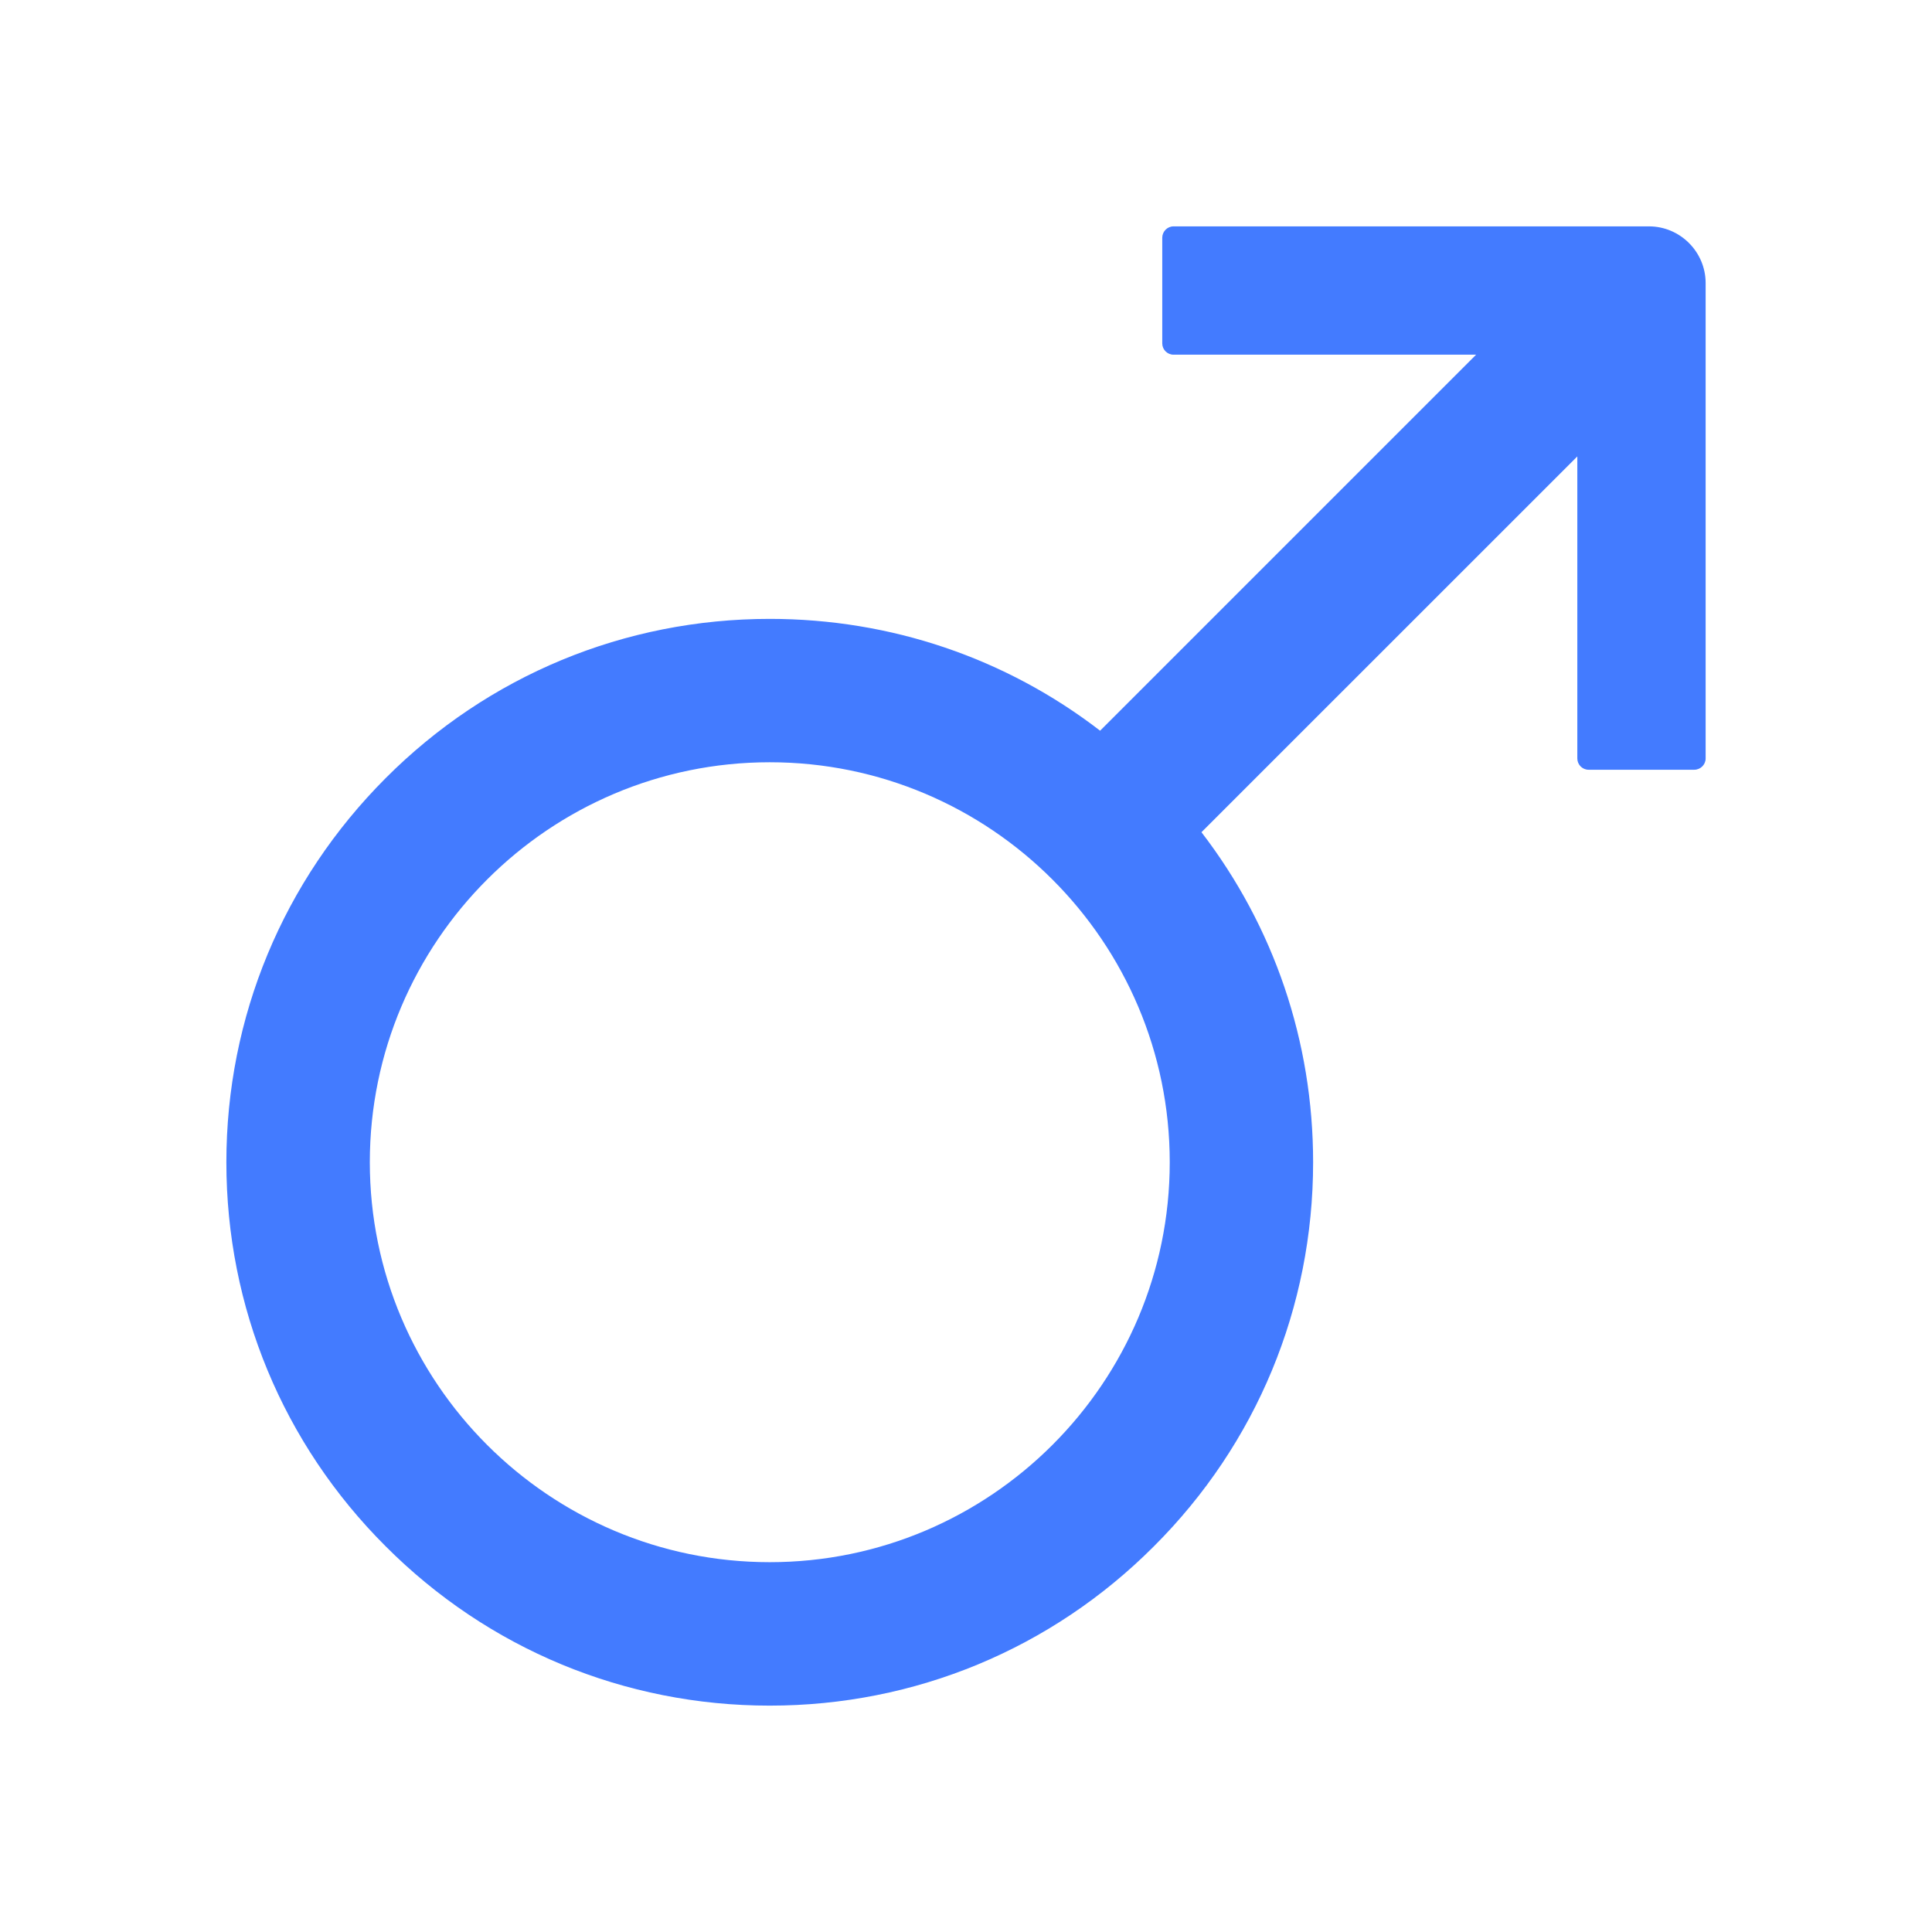 <svg width="24" height="24" viewBox="0 0 24 24" fill="none" xmlns="http://www.w3.org/2000/svg">
<path d="M20.484 2.812H14.578C14.501 2.812 14.438 2.876 14.438 2.953V4.266C14.438 4.343 14.501 4.406 14.578 4.406H18.337L13.666 9.077C12.495 8.175 11.065 7.688 9.562 7.688C7.76 7.688 6.063 8.391 4.791 9.666C3.518 10.941 2.812 12.635 2.812 14.438C2.812 16.24 3.516 17.937 4.791 19.209C6.063 20.484 7.76 21.188 9.562 21.188C11.365 21.188 13.062 20.484 14.334 19.209C15.609 17.937 16.312 16.24 16.312 14.438C16.312 12.935 15.825 11.51 14.925 10.338L19.594 5.67V9.422C19.594 9.499 19.657 9.562 19.734 9.562H21.047C21.124 9.562 21.188 9.499 21.188 9.422V3.516C21.188 3.129 20.871 2.812 20.484 2.812ZM9.562 19.406C6.823 19.406 4.594 17.177 4.594 14.438C4.594 11.698 6.823 9.469 9.562 9.469C12.302 9.469 14.531 11.698 14.531 14.438C14.531 17.177 12.302 19.406 9.562 19.406Z" fill="#437BFF"/>
</svg>
